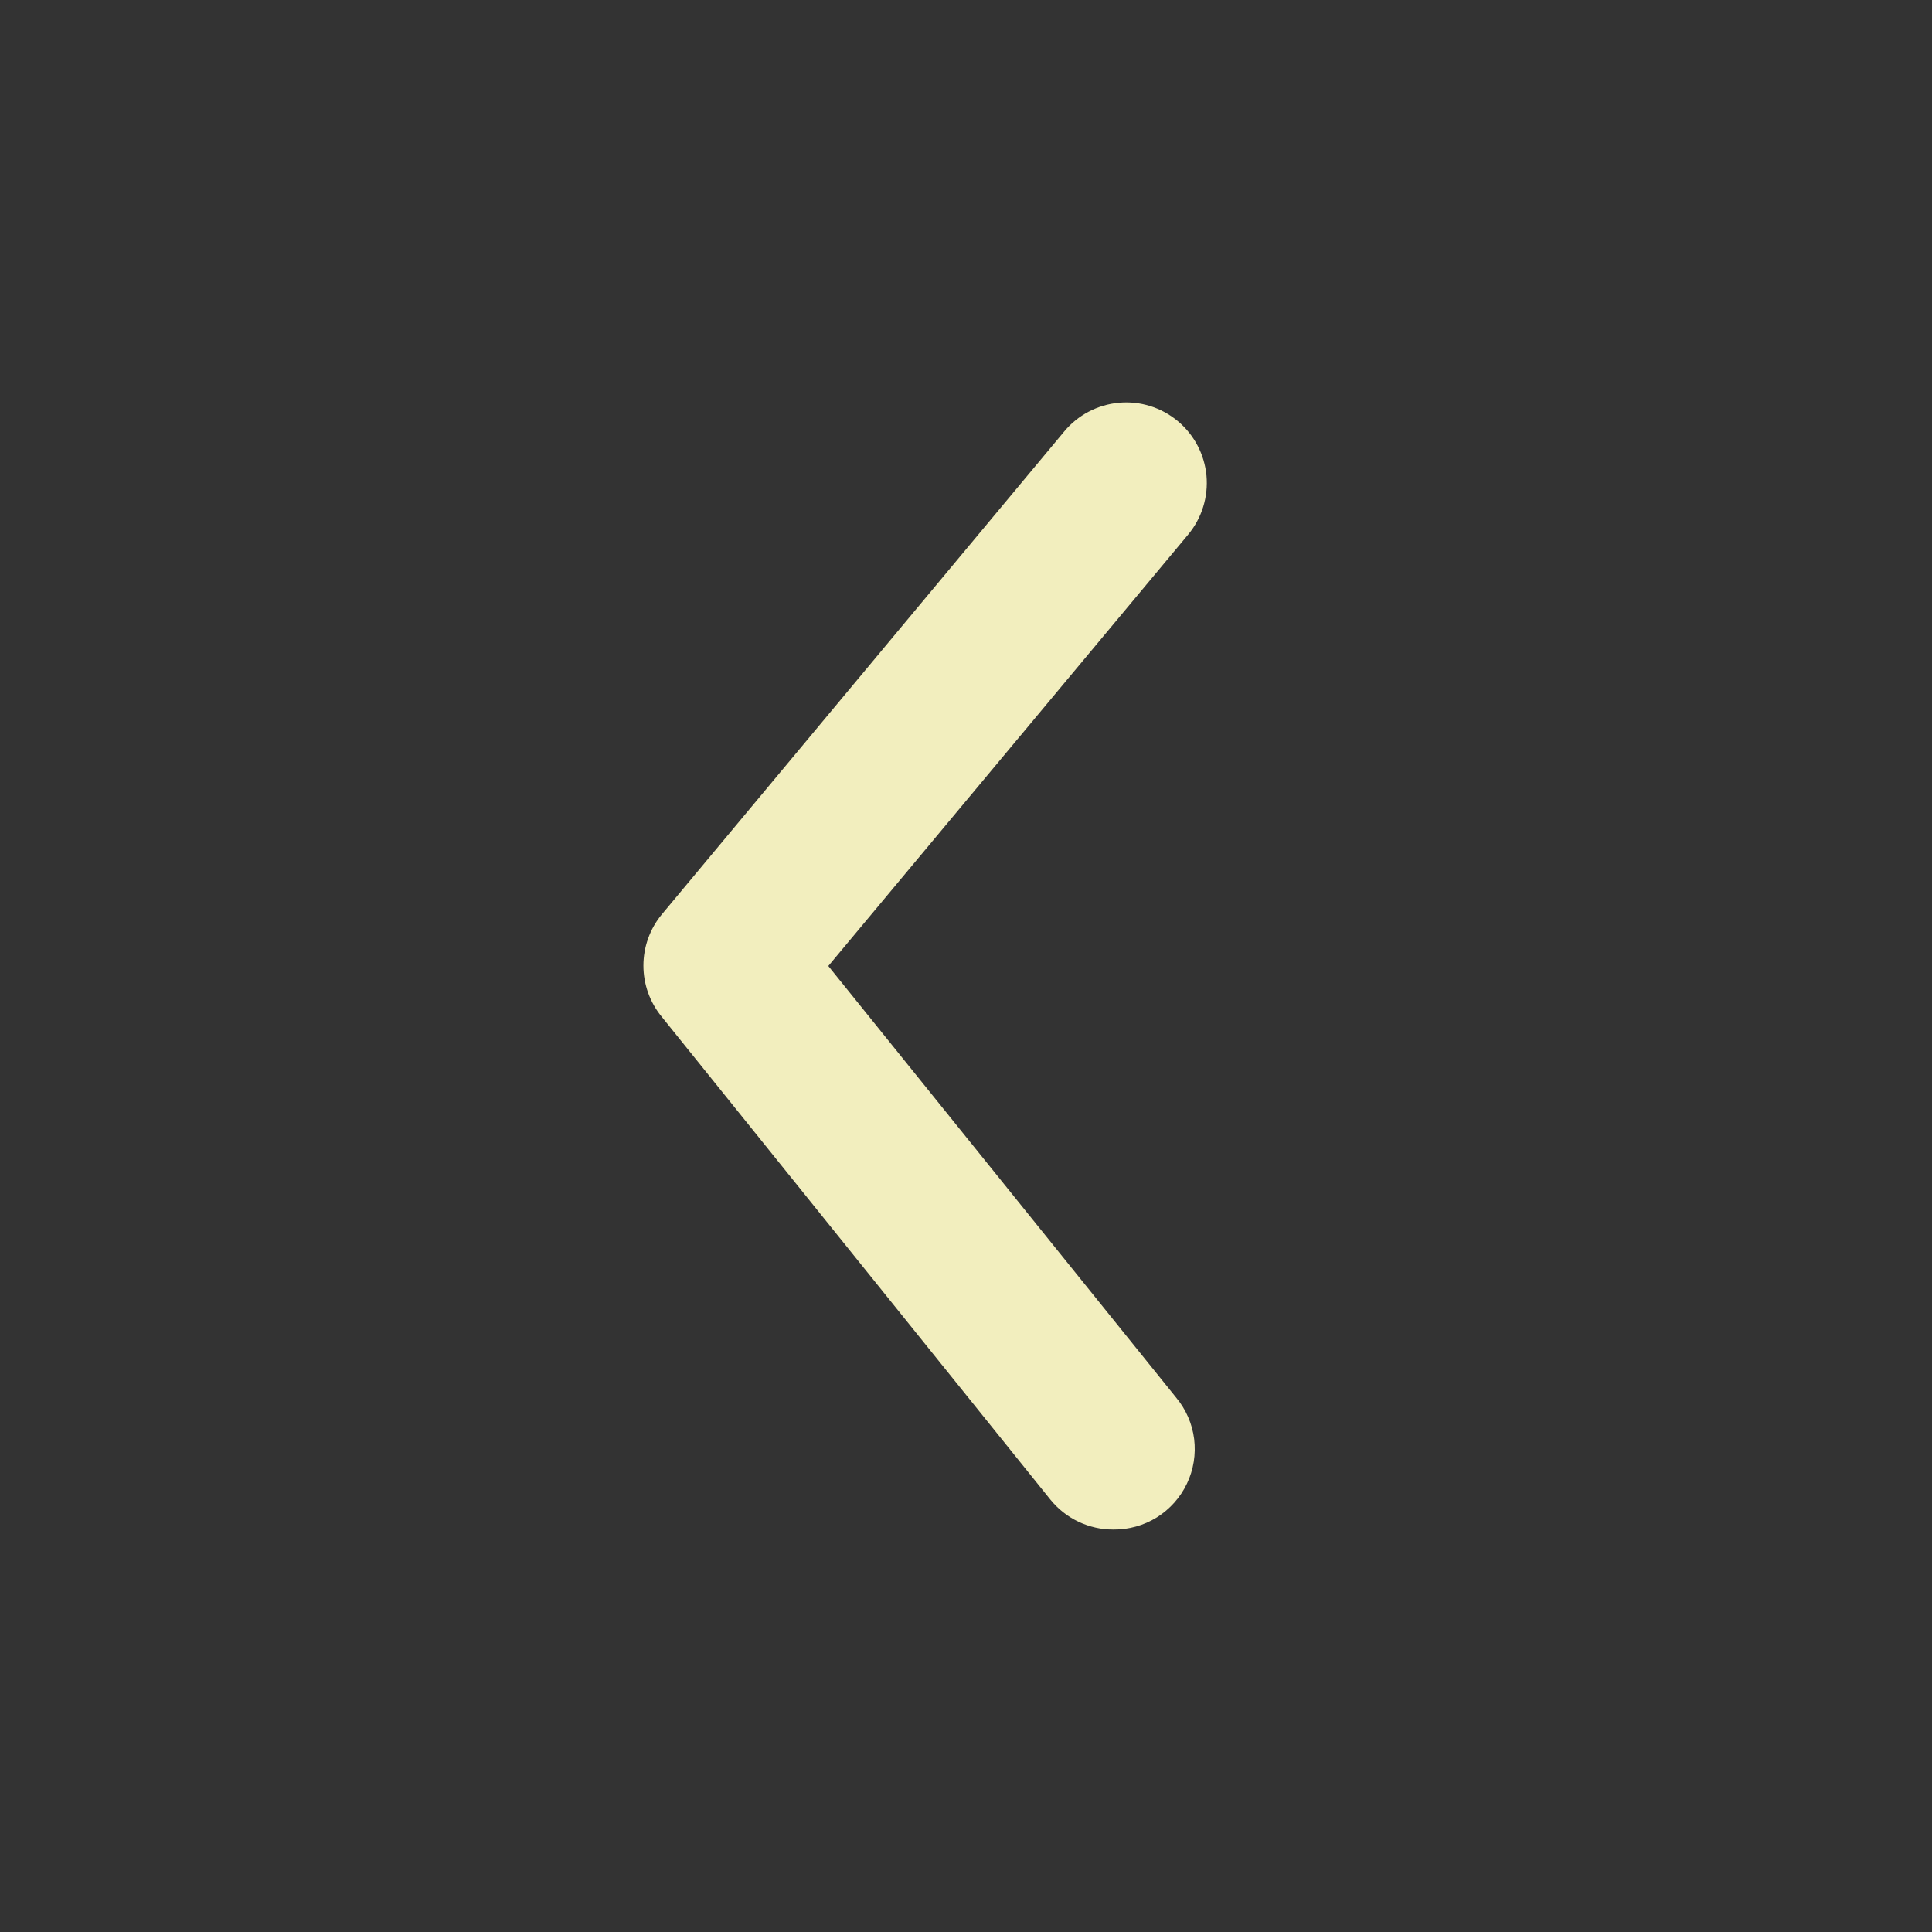 <svg width="34" height="34" viewBox="0 0 34 34" fill="none" xmlns="http://www.w3.org/2000/svg">
<rect x="0" y="0" width="34" height="34" fill="#333333" stroke="none"/>
<path d="M19.592 26.917C19.381 26.918 19.172 26.871 18.98 26.78C18.789 26.69 18.621 26.557 18.487 26.393L11.645 17.893C11.437 17.64 11.323 17.322 11.323 16.993C11.323 16.665 11.437 16.347 11.645 16.094L18.728 7.594C18.969 7.304 19.314 7.123 19.689 7.088C20.064 7.053 20.436 7.169 20.726 7.41C21.015 7.65 21.197 7.996 21.232 8.37C21.266 8.745 21.15 9.118 20.91 9.407L14.577 17L20.697 24.594C20.871 24.802 20.981 25.055 21.015 25.323C21.048 25.592 21.005 25.865 20.888 26.109C20.772 26.354 20.588 26.559 20.359 26.703C20.129 26.846 19.863 26.92 19.592 26.917Z" fill="#F2EEBE"/>
</svg>
